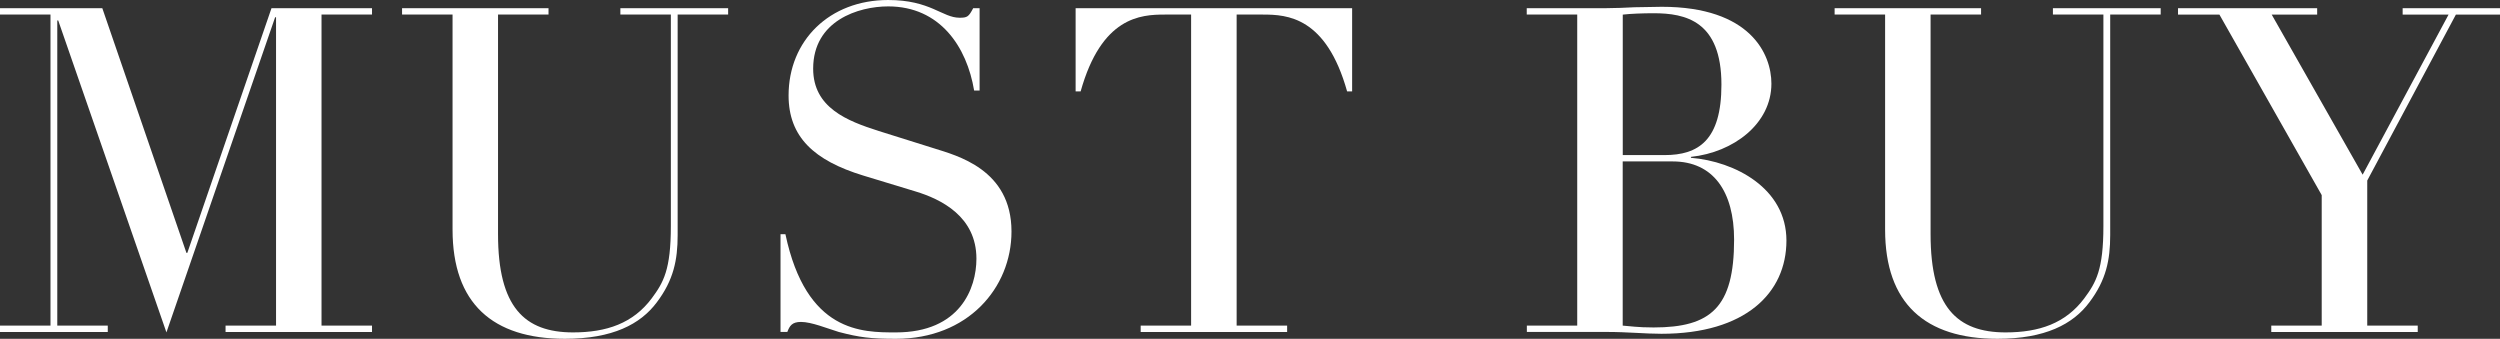 <?xml version="1.0" encoding="UTF-8"?>
<svg xmlns="http://www.w3.org/2000/svg" version="1.1" viewBox="0 0 434.26 58.85">
  <rect x="0" y="0" width="434.26" height="58.85" fill="#333333" stroke="none"/>
  <defs>
    <style>
      .cls-1 {
        fill: #fff;
      }

      .cls-2 {
        fill: #e81f76;
      }
    </style>
  </defs>
  <!-- Generator: Adobe Illustrator 28.6.0, SVG Export Plug-In . SVG Version: 1.2.0 Build 709)  -->
  <g>
    <g id="_レイヤー_1" data-name="レイヤー_1">
      <g>
        <path class="cls-1" d="M0,56.56h8.77V2.53H0v-1.11h17.77l14.61,42.5h.16L47.16,1.42h17.46v1.11h-8.77v54.03h8.77v1.11h-25.44v-1.11h8.77V3h-.16l-18.88,54.74L10.11,3.55h-.16v53.01h8.77v1.11H0v-1.11Z"/>
        <path class="cls-1" d="M69.84,1.42h25.44v1.11h-8.77v38.15c0,12.64,4.58,17.06,13.03,17.06,5.84,0,10.43-1.58,13.67-5.92,2.05-2.76,3.32-4.98,3.32-12.56V2.53h-8.77v-1.11h18.72v1.11h-8.77v38.31c0,4.34-.71,7.82-3.63,11.69-2.84,3.79-7.66,6.32-15.96,6.32-12.56,0-19.51-6.16-19.51-18.96V2.53h-8.77v-1.11Z"/>
        <path class="cls-1" d="M135.56,40.68h.87c3.63,17.14,13.35,17.06,19.2,17.06,11.14,0,13.98-7.66,13.98-12.8,0-7.35-6.16-10.35-10.59-11.69l-9.08-2.76c-8.53-2.61-12.96-6.71-12.96-13.9,0-9.56,7.11-16.59,17.3-16.59,7.35,0,9.4,3.08,12.4,3.08,1.34,0,1.58-.16,2.37-1.66h1.11v14.3h-.95c-1.26-7.58-5.92-14.61-14.93-14.61-5.13,0-13.03,2.45-13.03,10.82,0,6.79,5.92,9.08,11.38,10.82l9.56,3c3.95,1.26,13.51,3.63,13.51,14.46,0,9.8-7.58,18.64-20.06,18.64-4.42,0-6.32-.24-9.95-1.19-2.05-.63-4.74-1.74-6.56-1.74-1.58,0-1.97.71-2.37,1.74h-1.18v-16.98Z"/>
        <path class="cls-1" d="M198.13,56.56h8.77V2.53h-4.58c-4.19,0-10.98.4-14.61,13.35h-.87V1.42h48.03v14.46h-.87c-3.63-12.96-10.43-13.35-14.61-13.35h-4.58v54.03h8.77v1.11h-25.44v-1.11Z"/>
        <path class="cls-1" d="M265.2,56.56h8.77V2.53h-8.77v-1.11h13.82c1.58,0,3.24-.08,4.9-.16,1.66,0,3.32-.08,4.74-.08,15.4,0,19.04,8.22,19.04,13.35,0,6.95-6.56,11.93-13.98,12.72v.16c7.66.63,16.59,5.29,16.59,14.38s-7.11,16.19-21.72,16.19c-1.42,0-2.84-.08-4.42-.16s-3.24-.16-5.13-.16h-13.82v-1.11ZM281.87,26.94h7.27c5.85,0,9.88-2.53,9.88-12.24,0-11.06-6.24-12.4-11.77-12.4-1.89,0-4.03.08-5.37.24v24.41ZM281.87,56.56c1.26.08,2.53.32,5.37.32,9.95,0,13.98-3.48,13.98-15.25,0-8.37-3.63-13.59-10.66-13.59h-8.69v28.52Z"/>
        <path class="cls-1" d="M318.68,1.42h25.44v1.11h-8.77v38.15c0,12.64,4.58,17.06,13.03,17.06,5.85,0,10.43-1.58,13.67-5.92,2.05-2.76,3.32-4.98,3.32-12.56V2.53h-8.77v-1.11h18.72v1.11h-8.77v38.31c0,4.34-.71,7.82-3.63,11.69-2.84,3.79-7.66,6.32-15.96,6.32-12.56,0-19.51-6.16-19.51-18.96V2.53h-8.77v-1.11Z"/>
        <path class="cls-1" d="M394.52,56.56h8.77v-22.67l-17.77-31.36h-7.19v-1.11h24.17v1.11h-7.9l15.8,27.81,14.93-27.81h-7.98v-1.11h16.91v1.11h-7.66l-15.4,28.83v25.2h8.77v1.11h-25.44v-1.11Z"/>
      </g>
      <path class="cls-2" d="M1097.27-102.79c15.9,0,36.25,4.88,36.25,25.44,0,35.19-42.19,57.45-73.99,57.45-14.42,0-36.04-2.97-36.04-23.96,0-2.76.63-5.72,1.91-8.48,2.76-6.36,10.6-3.39,9.12,1.06-.85,2.54-1.06,5.09-1.06,7.42.64,14.42,16.32,19.5,26.5,19.08,26.71-.21,59.36-23.74,59.36-53.43,0-20.78-23.96-22.47-39.01-17.6-10.6,3.6-18.66,13.14-23.11,14.2-2.97.64-4.24-1.48-.43-8.06,8.06-13.99,19.08-30.95,24.38-37.52-1.91-3.6-5.94-9.12.42-10.39,3.18-.85,6.57-1.06,10.18-1.27,13.14-1.06,40.92-1.48,56.39.42,4.24.64,4.24,5.51-2.76,5.51-16.54,0-47.7.42-55.33,4.88-2.12,1.27-7.21,8.69-12.08,17.81-1.91,2.76-6.15,9.54-7.84,12.72,6.36-4.24,18.44-5.3,27.14-5.3Z"/>
      <g>
        <path class="cls-1" d="M177.47-171.54c-.25-.1-.35-.27-.29-.53.84-.57,1.79-1.3,2.84-2.18,1.05-.88,2.12-1.88,3.21-3,1.09-1.12,2.13-2.32,3.14-3.59,1-1.28,1.88-2.6,2.62-3.98.18-.31.28-.58.32-.8.04-.22.06-.4.06-.56,0-.24.04-.37.12-.41.06-.04.15-.04.26,0h.03c.24.1.53.23.9.4.36.17.73.33,1.09.5.36.17.65.31.87.43.1.04.15.1.16.18s0,.16-.01.24c-.06.2-.19.27-.38.24-.08-.02-.15-.03-.22-.04-.07,0-.13-.02-.19-.04.88,1.55,1.88,2.89,3,4.01,1.12,1.12,2.28,2.05,3.48,2.8,1.2.75,2.35,1.35,3.46,1.81,1.11.46,2.08.82,2.9,1.08-.57.18-1.12.46-1.63.85-.52.39-.89.77-1.1,1.12-1.2-.61-2.46-1.43-3.8-2.46-1.34-1.03-2.61-2.29-3.81-3.77-1.21-1.48-2.25-3.19-3.14-5.11-.94,1.51-2,2.94-3.17,4.27-1.17,1.34-2.38,2.55-3.64,3.65-1.26,1.1-2.49,2.06-3.71,2.89-1.22.82-2.34,1.5-3.36,2.03ZM193.56-159.76c-.24-.02-.41-.09-.53-.21-.12-.12-.14-.29-.06-.5.16-.59.34-1.34.54-2.25s.41-1.87.6-2.86c.2-.99.37-1.9.53-2.74.16-.83.27-1.46.32-1.87h-11.16c-.65.02-1.17.07-1.56.15l-.24-1.3c.49.12,1.09.2,1.8.24h10.46c.14,0,.25-.04.32-.12.12-.14.28-.33.5-.59.22-.25.38-.45.5-.59.1-.1.18-.15.25-.16.07,0,.18.03.34.13.1.06.29.2.58.41.28.22.57.43.87.65.29.22.49.37.59.47.16.12.22.24.19.35-.03.12-.12.22-.28.29-.35.14-.68.28-.97.44-.14.06-.25.29-.32.71-.04.24-.1.63-.19,1.19-.09.56-.18,1.21-.28,1.94-.1.74-.2,1.47-.31,2.21-.11.74-.21,1.39-.29,1.96-.09.57-.15.98-.19,1.24-.04.25-.25.47-.65.63-.39.17-.84.22-1.36.16ZM184.57-174.13l-.24-1.27c.49.12,1.09.2,1.8.24h6.92c.14,0,.25-.04.32-.12.1-.1.27-.27.52-.52s.4-.41.46-.49c.1-.12.19-.17.28-.16.09.01.18.05.28.13.1.06.26.18.49.35.23.18.46.35.69.53s.39.3.47.38c.16.14.22.3.18.49-.04.19-.15.28-.32.28h-10.28c-.65.02-1.17.07-1.56.15Z"/>
        <path class="cls-1" d="M208.06-159.76c-.12-.06-.19-.15-.22-.27s0-.23.07-.32c.96-.29,2-.66,3.11-1.1s2.18-.94,3.23-1.5c1.04-.56,1.92-1.15,2.65-1.78.29-.25.48-.48.56-.66.08-.19.18-.29.29-.31.1-.02.2.02.29.12.14.14.34.34.6.62.26.27.53.55.78.82s.44.49.56.65c.12.14.11.27-.03.41-.1.16-.24.19-.41.09-.26-.16-.46-.25-.6-.27-.15-.02-.33.03-.54.15-1.16.55-2.35,1.05-3.58,1.5-1.23.45-2.42.83-3.58,1.13-1.16.3-2.22.54-3.18.72ZM211-178.58c-.39,0-.59-.2-.59-.59,0-.18.01-.5.04-.97s.05-1.03.07-1.68c.02-.65.03-1.31.03-2,0-.57-.02-1.01-.06-1.33-.04-.31-.1-.57-.18-.77-.04-.14-.02-.24.06-.29.1-.1.21-.11.32-.03l2.15,1.21h16.58c.14,0,.25-.04.32-.12.12-.16.28-.34.49-.56.21-.22.38-.39.52-.53.16-.18.34-.18.56,0,.2.14.48.37.84.71.36.33.64.61.84.82.25.26.23.45-.09.59-.12.04-.24.09-.35.15s-.25.12-.38.18c-.16.08-.24.22-.24.41,0,.41.01.89.04,1.44.03.55.06,1.05.09,1.49.03.44.04.71.04.81,0,.2-.15.38-.44.54-.29.17-.68.25-1.15.25-.37,0-.56-.15-.56-.44v-.47h-17.5v.41c0,.16-.13.32-.4.5s-.62.27-1.08.27ZM212.47-180.64h4.65v-3.51h-4.65v3.51ZM213.68-164.21c-.14,0-.27-.04-.4-.12-.13-.08-.19-.22-.19-.41,0-.12,0-.47.03-1.06.02-.59.05-1.33.09-2.24.04-.9.07-1.9.09-2.99.02-1.09.03-2.19.03-3.31,0-.88-.01-1.58-.03-2.08-.02-.5-.05-.88-.09-1.15s-.1-.49-.18-.66c-.06-.14-.05-.25.03-.32.1-.08.21-.09.32-.03.22.1.56.28,1.03.54.47.27.85.49,1.15.66h11.16c.16,0,.28-.05.38-.15s.27-.27.5-.52c.24-.25.4-.42.5-.52.18-.18.36-.18.56,0,.14.08.32.22.56.43.24.21.48.41.72.62.25.21.43.37.54.49.12.08.17.17.16.28-.01.11-.09.2-.25.28-.14.08-.28.16-.43.24-.15.08-.29.15-.43.21-.08.04-.14.09-.18.15-.04.06-.06.19-.06.38,0,.88.01,1.86.04,2.93.03,1.07.06,2.1.09,3.09.03.99.06,1.83.09,2.5.03.68.04,1.07.04,1.16,0,.16-.16.32-.49.49-.32.17-.72.25-1.19.25-.37,0-.56-.15-.56-.44v-.62h-12.08v1.15c0,.16-.17.32-.5.5-.33.18-.7.27-1.09.27ZM215.27-173.96h12.08v-2.53h-12.08v2.53ZM215.27-170.54h12.08v-2.53h-12.08v2.53ZM215.27-167.01h12.08v-2.65h-12.08v2.65ZM219.04-180.64h4.39v-3.51h-4.39v3.51ZM232.21-159.91c-.14.12-.32.17-.56.16-.24-.01-.49-.14-.77-.4-1-.96-2.21-1.84-3.61-2.64-1.4-.8-2.8-1.43-4.2-1.9-.06-.12-.07-.24-.03-.35.04-.12.11-.2.21-.24.59.1,1.3.24,2.12.43.82.19,1.66.41,2.52.66.85.25,1.63.53,2.33.82.7.29,1.22.6,1.58.91.43.37.69.83.77,1.35.08.53-.04.92-.35,1.18ZM225.35-180.64h4.62v-3.51h-4.62v3.51Z"/>
        <path class="cls-1" d="M247.37-163.5c-.08-.08-.12-.18-.13-.29,0-.12.02-.22.1-.29.75-.12,1.58-.3,2.52-.56.93-.25,1.84-.6,2.72-1.03.88-.43,1.61-.98,2.18-1.65s.85-1.48.85-2.44c0-1.33-.38-2.36-1.15-3.08-.77-.72-1.83-1.07-3.18-1.07-.9,0-1.79.15-2.67.46-.87.3-1.68.68-2.42,1.12s-1.35.87-1.84,1.28c-.41.33-.76.59-1.05.77-.29.18-.61.27-.99.27-.43,0-.82-.14-1.16-.41s-.61-.62-.81-1.05c-.2-.42-.32-.83-.38-1.22.12-.22.26-.25.44-.12.33.57.86.85,1.59.85.29,0,.78-.15,1.44-.44.67-.29,1.43-.63,2.3-1.02s1.78-.72,2.74-1.02,1.88-.44,2.77-.44c2,0,3.52.47,4.55,1.4,1.03.93,1.55,2.15,1.55,3.64,0,1.04-.25,1.92-.75,2.65-.5.73-1.15,1.33-1.94,1.8s-1.65.84-2.56,1.1-1.79.46-2.62.57c-.83.12-1.54.2-2.11.24Z"/>
        <path class="cls-1" d="M281.84-162.15c-1.98.18-3.73.03-5.24-.43-1.51-.46-2.69-1.29-3.54-2.49-.84-1.2-1.27-2.82-1.27-4.86,0-2.36.47-4.37,1.4-6.04.93-1.67,2.09-3.02,3.46-4.06-1.22.22-2.44.5-3.67.85-1.23.35-2.55.81-3.96,1.38-.37.14-.78.32-1.21.54-.43.23-.83.34-1.21.34-.61,0-1.1-.19-1.49-.56-.38-.37-.67-.82-.85-1.34s-.31-1-.37-1.43c.14-.27.33-.34.59-.21.16.37.4.65.72.82.32.18.78.27,1.37.27.51,0,1.22-.08,2.12-.25.9-.17,1.94-.38,3.11-.65,1.17-.27,2.42-.54,3.74-.84,1.33-.29,2.67-.57,4.02-.84,1.35-.27,2.66-.49,3.92-.66.39-.06.69-.09.9-.09s.41.08.6.24c.49.35.81.72.96,1.09s.13.67-.04.88c-.18.22-.51.29-1,.24-.73-.1-1.53-.18-2.4-.25-.87-.07-1.74-.04-2.61.07-.86.12-1.65.42-2.36.91-1.55,1.02-2.61,2.34-3.17,3.95-.56,1.61-.82,3.48-.78,5.6.04,2.06.72,3.55,2.05,4.48,1.33.92,3.19,1.26,5.58,1,.22-.04.39-.05.52-.03.13.02.26.1.4.24.75.61,1.04,1.1.88,1.47-.16.37-.55.59-1.18.65Z"/>
        <path class="cls-1" d="M298.68-159.76c-.41,0-.62-.17-.62-.5,0-.1,0-.44.03-1.03s.05-1.33.09-2.22c.04-.89.07-1.87.09-2.92s.03-2.08.03-3.08v-2.59c-.81.81-1.66,1.57-2.55,2.3-.89.73-1.8,1.38-2.72,1.97-.29-.06-.41-.23-.35-.5.88-.71,1.79-1.53,2.72-2.47.93-.94,1.84-1.95,2.71-3.03.87-1.08,1.66-2.18,2.36-3.31s1.24-2.22,1.63-3.28h-6.74c-.65.02-1.17.07-1.56.15l-.24-1.27c.49.12,1.09.2,1.8.24h2.95v-3.3c0-.69-.07-1.15-.21-1.38-.1-.1-.1-.21,0-.32.06-.06.15-.08.27-.06.22.04.5.1.84.18.34.08.69.16,1.04.24.35.08.64.15.85.21.16.02.24.14.24.35-.02.2-.13.29-.32.29-.22.02-.43.06-.63.13-.21.07-.31.25-.31.54v3.12h1.86c.16,0,.25-.03.29-.09.12-.12.27-.27.47-.44.2-.18.34-.3.44-.38.14-.14.3-.14.5,0,.22.2.5.44.85.74s.63.55.83.77c.1.1.13.21.09.34-.04.13-.13.21-.26.25-.1.02-.21.04-.32.07-.12.03-.23.06-.32.1-.25.08-.52.34-.79.8-.96,1.75-2.17,3.47-3.62,5.15v.77c.28.08.56.17.87.27.3.1.61.21.93.32.24-.27.51-.63.83-1.06.31-.43.62-.87.91-1.33.29-.45.51-.84.65-1.18.16-.33.23-.56.21-.68-.02-.12.02-.22.12-.29.06-.04.16-.03.29.03.24.18.56.42.99.72.42.3.74.54.96.69.14.12.17.26.09.41-.1.18-.25.24-.44.18-.18-.08-.3-.11-.38-.1-.08.01-.21.1-.38.28-.47.45-1.01.93-1.61,1.43s-1.1.91-1.52,1.22c.55.26,1.06.55,1.53.88.47.33.83.7,1.06,1.09.29.49.38.98.27,1.47-.12.49-.34.79-.68.91-.2.06-.37.04-.53-.06-.16-.1-.32-.31-.5-.65-.37-.69-.89-1.38-1.55-2.09-.66-.71-1.36-1.29-2.11-1.74v3c0,.98,0,1.97.03,2.98.02,1,.03,1.93.04,2.78,0,.85.02,1.57.04,2.14.02.57.03.91.03,1.03,0,.16-.16.33-.47.53-.31.2-.67.29-1.06.29ZM311.16-160.23c-.18-.77-.52-1.35-1.02-1.77-.5-.41-1.23-.79-2.19-1.12-.1-.27,0-.46.27-.56.69.2,1.44.39,2.27.57.83.19,1.61.22,2.36.1.57-.08,1.05-.48,1.44-1.21.39-.73.71-1.71.96-2.95.25-1.24.44-2.65.57-4.24.14-1.59.23-3.3.28-5.12.05-1.83.07-3.69.07-5.6h-4.74v3.95c0,3.16-.34,5.85-1.03,8.06-.69,2.21-1.72,4.04-3.09,5.49-1.38,1.45-3.09,2.65-5.15,3.59-.12-.04-.2-.12-.25-.24s-.04-.23.01-.32c2.06-1.24,3.64-2.68,4.73-4.33s1.84-3.52,2.25-5.63c.41-2.1.62-4.45.62-7.04v-3.53h-2.56c-.67.02-1.2.07-1.59.15l-.24-1.27c.49.12,1.09.2,1.8.24h8.66c.14,0,.25-.04.32-.12.16-.16.34-.35.54-.59.21-.24.38-.43.52-.59.14-.18.32-.18.56,0,.12.08.31.24.57.47.26.24.53.48.81.72.28.25.46.42.56.52.24.24.2.43-.12.59-.18.08-.36.16-.54.25-.19.09-.36.17-.52.25-.08.04-.14.09-.18.15-.04.06-.06.19-.06.38,0,3.4-.06,6.27-.19,8.63-.13,2.36-.35,4.3-.66,5.83-.31,1.53-.73,2.73-1.25,3.61-.52.87-1.17,1.51-1.96,1.9-.79.39-1.73.65-2.83.77Z"/>
        <path class="cls-1" d="M331.59-159.73c-.41,0-.62-.18-.62-.53,0-.1,0-.46.03-1.09.02-.63.05-1.45.09-2.46s.07-2.15.09-3.4c.02-1.26.03-2.56.03-3.92v-2.42c-.53,1.2-1.12,2.37-1.75,3.5-.64,1.14-1.28,2.19-1.91,3.15-.64.96-1.22,1.79-1.75,2.47-.29.04-.46-.08-.5-.35.57-1,1.19-2.15,1.86-3.45.67-1.3,1.33-2.71,1.99-4.24.66-1.53,1.22-3.15,1.69-4.86h-3c-.65.02-1.18.07-1.59.15l-.24-1.27c.49.12,1.09.2,1.8.24h3.42v-4.42c-.88.2-1.76.36-2.62.5-.87.14-1.67.24-2.42.29-.24-.18-.26-.37-.09-.59.61-.12,1.31-.28,2.11-.49.8-.21,1.6-.45,2.42-.72.81-.27,1.57-.56,2.27-.85.7-.29,1.25-.58,1.66-.85.25-.18.43-.36.52-.54.09-.19.17-.29.25-.31.1-.02.2.01.29.09.27.2.62.48,1.05.84.42.36.76.65,1.02.87.14.12.16.26.06.41-.12.16-.25.21-.41.15-.04-.02-.09-.04-.15-.06-.16-.08-.3-.13-.43-.16s-.31,0-.54.07c-.49.18-1.03.35-1.61.52-.58.17-1.18.33-1.81.49v4.77h1.83c.12,0,.23-.05.32-.15.1-.1.25-.26.46-.5s.35-.39.43-.47c.18-.18.36-.19.56-.03.1.08.24.2.43.37s.38.34.58.52c.2.18.33.3.41.38.18.16.24.32.19.5-.05.18-.16.27-.34.27h-4.86v2.74c.59.33,1.25.78,1.97,1.34s1.32,1.3,1.77,2.22c.25.49.3.97.15,1.43-.16.46-.38.74-.68.84-.24.08-.42.06-.54-.06s-.29-.42-.49-.91c-.25-.75-.56-1.45-.91-2.11-.35-.66-.78-1.27-1.27-1.84v2.53c0,1.83.01,3.52.04,5.08.03,1.56.06,2.84.09,3.84s.04,1.58.04,1.74c0,.18-.14.34-.43.5-.29.16-.59.24-.93.24ZM333.85-160.14c-.12-.04-.2-.12-.25-.24s-.04-.23.01-.32c1.47-.81,2.77-1.74,3.9-2.81s2.08-2.37,2.86-3.89c.78-1.52,1.36-3.34,1.75-5.46.39-2.12.59-4.64.59-7.57,0-1.79-.04-3.1-.13-3.95-.09-.84-.18-1.38-.28-1.62-.06-.14-.06-.25,0-.32.04-.08.14-.1.29-.06.2.04.49.1.87.19l1.15.27c.38.09.68.16.9.22.2.02.27.14.24.35,0,.2-.11.29-.32.29-.2.02-.39.06-.59.13-.2.07-.29.25-.29.54,0,1.2-.02,2.32-.06,3.36-.04,1.04-.07,2-.09,2.89-.02.84.02,1.65.12,2.43.1.78.22,1.52.35,2.22.49-.35,1.02-.79,1.58-1.3s1.09-1.06,1.59-1.63.89-1.12,1.16-1.63c.22-.35.32-.63.31-.82s.05-.31.19-.35c.12-.02.22.02.29.12.27.26.63.6,1.06,1.05.43.44.78.81,1.03,1.1.14.14.14.27,0,.41-.14.16-.29.19-.44.09-.2-.1-.36-.16-.5-.19-.14-.03-.33.05-.59.25-.51.39-1.1.81-1.75,1.25-.66.44-1.32.86-1.99,1.25-.67.39-1.27.73-1.8,1,.63,2.63,1.67,4.78,3.12,6.45,1.45,1.67,3.12,2.94,5.01,3.8-.51.1-1.04.31-1.59.63s-.95.65-1.21.99c-.59-.61-1.2-1.3-1.84-2.06-.64-.77-1.26-1.65-1.86-2.67-.6-1.01-1.13-2.19-1.59-3.55-.46-1.35-.8-2.94-1.02-4.74-.2,1.45-.44,2.67-.74,3.65s-.63,1.84-1.02,2.58c-.38.74-.81,1.48-1.28,2.22-.51.79-1.17,1.54-1.97,2.25-.81.72-1.66,1.35-2.58,1.9-.91.55-1.78.98-2.61,1.3ZM337.24-171.72c-.33,0-.56-.12-.68-.37-.12-.25-.13-.52-.04-.82.09-.3.26-.54.52-.72.75-.53,1.33-1.31,1.75-2.34.42-1.03.63-2.19.63-3.49.1-.1.2-.15.31-.16.11,0,.2.03.28.13.31,1.63.36,3.03.13,4.2-.23,1.17-.61,2.06-1.15,2.67-.54.61-1.12.91-1.75.91Z"/>
        <path class="cls-1" d="M366.23-161.06c-.9.08-1.72,0-2.46-.24s-1.33-.61-1.77-1.13c-.44-.52-.66-1.14-.66-1.87,0-.9.44-1.63,1.33-2.19s2.03-.84,3.45-.84c1.02,0,2,.09,2.95.27-.02-.51-.04-1.19-.06-2.03s-.05-1.77-.09-2.77c-.49.04-.97.07-1.43.1-.46.03-.92.03-1.37.02-1.63-.04-2.83-.28-3.61-.72s-1.31-1.14-1.6-2.11c.04-.12.11-.21.21-.27.1-.06.21-.07.32-.03.27.33.55.61.84.84.28.23.66.39,1.13.5.47.11,1.1.17,1.89.19.59.02,1.19.02,1.8-.01.61-.03,1.21-.07,1.8-.13-.02-.47-.03-.95-.03-1.44v-3.45c-.55.02-1.08.02-1.59,0-.96-.04-1.75-.22-2.36-.53-.61-.31-1.09-.83-1.44-1.56.06-.29.24-.4.53-.32.31.31.67.55,1.07.72s.99.27,1.75.31c.33.02.67.02,1,0,.33-.02.68-.04,1.03-.06v-2.97c0-.57-.11-.92-.32-1.06-.1-.06-.28-.09-.56-.1-.28,0-.48,0-.62.01-.2-.22-.2-.42,0-.62.31-.1.74-.15,1.28-.15s.97.05,1.28.15c.27.06.54.19.78.38s.41.41.49.65c.08.24.02.45-.18.65-.2.2-.34.54-.43,1.03-.09.49-.14,1.12-.16,1.89,1.1-.16,1.91-.34,2.44-.56.27-.12.54-.16.78-.12.25.04.52.2.81.47.29.26.43.51.4.77-.03.26-.3.43-.81.53-.29.08-.78.16-1.44.24-.67.08-1.4.15-2.21.21v2c0,.51,0,1,.02,1.46,0,.46.02.9.04,1.31.84-.14,1.59-.29,2.24-.46.65-.17,1.1-.33,1.35-.49.1-.06.14-.13.13-.22s-.06-.15-.16-.19c-.12-.06-.32-.14-.62-.25-.29-.11-.59-.22-.88-.34-.29-.12-.52-.2-.68-.24-.04-.12-.04-.24,0-.35s.12-.19.24-.21c.14.04.37.1.69.18.32.08.68.16,1.08.25.39.09.76.17,1.09.24s.58.1.74.1c.29-.02.52-.02.68,0,.16.02.36.11.62.27.33.18.51.43.53.75.02.32-.17.6-.56.84-.61.35-1.5.69-2.67,1-1.17.31-2.42.56-3.76.74.08,1.45.17,2.6.27,3.45.1.84.15,1.49.15,1.94,1.14.29,2.17.65,3.09,1.08.92.42,1.68.83,2.27,1.22.39.25.65.56.77.93.12.36.13.71.03,1.05-.1.37-.3.6-.62.68-.31.08-.64-.03-.97-.32-.67-.59-1.38-1.15-2.15-1.68-.77-.53-1.61-.98-2.53-1.35-.22,1.14-.7,2.06-1.46,2.75-.76.7-1.79,1.11-3.11,1.25ZM366.06-163.03c.79-.08,1.43-.36,1.93-.84.5-.48.82-1.08.96-1.81-.43-.1-.89-.18-1.37-.24-.48-.06-.98-.09-1.49-.09-1.06,0-1.87.16-2.42.47-.55.31-.83.71-.83,1.18s.28.85.84,1.09c.56.24,1.35.31,2.37.24Z"/>
        <path class="cls-1" d="M403.56-162.15c-1.98.18-3.73.03-5.24-.43s-2.69-1.29-3.53-2.49c-.84-1.2-1.27-2.82-1.27-4.86,0-2.36.47-4.37,1.4-6.04.93-1.67,2.09-3.02,3.46-4.06-1.22.22-2.44.5-3.67.85-1.23.35-2.55.81-3.96,1.38-.37.14-.78.32-1.21.54-.43.23-.84.34-1.24.34-.59,0-1.08-.19-1.46-.56-.38-.37-.67-.82-.85-1.34s-.31-1-.37-1.43c.14-.27.33-.34.59-.21.16.37.4.65.72.82s.78.27,1.37.27c.51,0,1.22-.08,2.12-.25.9-.17,1.94-.38,3.11-.65s2.42-.54,3.74-.84c1.33-.29,2.67-.57,4.02-.84,1.35-.27,2.66-.49,3.92-.66.39-.06.69-.09.9-.09s.41.08.6.24c.49.35.81.72.96,1.09.15.37.13.67-.04.88-.18.22-.51.29-1,.24-.73-.1-1.53-.18-2.4-.25-.87-.07-1.74-.04-2.61.07s-1.65.42-2.36.91c-1.55,1.02-2.61,2.34-3.17,3.95-.56,1.61-.82,3.48-.78,5.6.04,2.06.72,3.55,2.05,4.48,1.33.92,3.19,1.26,5.58,1,.22-.04.38-.05.5-.03.12.02.25.1.41.24.75.61,1.04,1.1.88,1.47-.16.37-.55.59-1.18.65ZM405.12-171.92c-.18,0-.35-.05-.51-.16-.17-.11-.29-.33-.37-.66-.18-.75-.42-1.47-.74-2.17-.31-.7-.79-1.32-1.41-1.87-.04-.31.09-.47.38-.47.59.22,1.14.53,1.66.93.52.4.95.85,1.3,1.34.34.49.54,1,.6,1.53.04.45-.05.82-.26,1.1-.22.29-.43.43-.65.43ZM408.72-173.72c-.18.02-.35,0-.53-.09-.18-.08-.34-.27-.5-.59-.31-.69-.69-1.33-1.12-1.91-.43-.59-1.03-1.13-1.8-1.62-.08-.29.02-.47.29-.53.57.14,1.16.35,1.77.65.61.29,1.15.65,1.62,1.06.47.41.77.86.88,1.35.12.43.1.81-.06,1.13-.16.32-.34.51-.56.54Z"/>
        <path class="cls-1" d="M419.88-159.76c-.41,0-.62-.17-.62-.5,0-.1,0-.5.03-1.21.02-.71.04-1.59.07-2.65s.05-2.17.07-3.33.03-2.24.03-3.24v-5.89c-1.32,2.04-2.64,3.86-3.98,5.45-.31.04-.47-.08-.47-.35.81-1.24,1.62-2.6,2.45-4.08.82-1.48,1.59-3.01,2.31-4.59s1.31-3.12,1.78-4.61c.06-.22.09-.41.1-.59,0-.18.01-.32.01-.44,0-.27.03-.43.09-.47.06-.1.16-.11.29-.03.22.1.5.24.85.41.35.18.71.35,1.08.52s.64.3.84.4c.18.06.23.19.15.38-.06.2-.18.28-.35.24-.31-.06-.55-.06-.71,0s-.29.21-.38.44c-.37.77-.75,1.52-1.13,2.27-.38.75-.79,1.49-1.22,2.24v8.75c0,1.04,0,2.13.03,3.27.02,1.14.04,2.21.07,3.23.03,1.01.05,1.85.07,2.52s.03,1.06.03,1.18c0,.16-.17.31-.5.47-.33.16-.67.24-1,.24ZM422.21-160.23c-.12-.08-.19-.18-.22-.29-.03-.12,0-.22.07-.29,1.61-.61,3.07-1.3,4.37-2.06,1.31-.77,2.38-1.82,3.22-3.15-.92-1.26-1.62-2.83-2.09-4.71.14-.27.33-.34.59-.21.25.77.56,1.46.93,2.09.36.63.76,1.2,1.19,1.71.57-1.22.95-2.68,1.15-4.39h-4.48v1.03c0,.22-.16.4-.49.54s-.67.22-1.05.22c-.33,0-.5-.16-.5-.47,0-.26.02-.87.07-1.84.05-.97.07-2.16.07-3.58,0-.92-.03-1.61-.09-2.06-.06-.45-.14-.79-.24-1-.04-.12-.02-.22.06-.29.08-.08.19-.09.32-.03.14.06.34.16.6.31.26.15.54.3.84.46.29.16.54.29.74.41h4.3v-3.27h-6.21c-.67.02-1.2.07-1.59.15l-.24-1.27c.49.12,1.09.2,1.8.24h6.24c-.02-1-.05-1.85-.09-2.53-.04-.69-.13-1.18-.26-1.47-.06-.14-.06-.25,0-.32.04-.08.14-.1.29-.06.22.04.5.1.87.18.36.08.73.16,1.1.24.37.08.67.15.88.21.16.06.24.19.24.38-.02.2-.13.29-.32.29-.22.02-.42.06-.62.13-.2.07-.29.25-.29.54v2.42h4.68c.18,0,.31-.06.41-.18.06-.08.17-.22.32-.41.16-.2.31-.39.46-.57s.25-.31.31-.37c.14-.2.31-.21.53-.03.1.06.29.21.58.46.28.25.57.49.85.74.29.25.47.41.54.49.16.14.22.3.18.49-.04.19-.14.28-.29.28h-8.57v3.27h3.95c.12,0,.22-.04.29-.12.12-.12.27-.28.47-.49.2-.21.36-.37.5-.49.1-.12.19-.18.27-.18s.19.06.32.18c.24.18.53.42.87.74.34.31.6.57.78.77.12.1.17.2.15.31-.02.11-.1.19-.24.25l-.71.35c-.08.04-.14.09-.18.15-.04.06-.06.19-.06.38,0,.84.01,1.64.04,2.39.03.75.06,1.37.09,1.86.03.49.04.79.04.88,0,.2-.16.37-.49.53-.32.16-.65.24-.99.24-.39,0-.59-.18-.59-.53v-.91h-4.65c-.24,2.22-.81,4.09-1.74,5.63.86.71,1.78,1.27,2.75,1.68.97.41,1.95.72,2.95.91.99.2,1.94.32,2.84.37.9.05,1.72.06,2.45.04-.47.31-.9.72-1.3,1.21-.39.49-.66.93-.8,1.33-.8-.16-1.78-.37-2.92-.65-1.14-.28-2.3-.7-3.49-1.28s-2.29-1.4-3.31-2.46c-.94,1.12-2.13,2.04-3.55,2.75-1.42.72-3.08,1.31-4.96,1.78ZM426.95-172.43h4.56c.06-.65.09-1.35.09-2.12v-2.42h-4.65v4.54ZM433.37-172.43h4.57v-4.54h-4.54v3.76c0,.27-.01.53-.03.78Z"/>
        <path class="cls-1" d="M464.46-161.85c-1.51,0-2.59-.2-3.24-.6-.65-.4-.96-1.17-.94-2.31,0-.2,0-.4.03-.62.02-.22.04-.44.06-.68.06-.51.09-1.02.1-1.52,0-.5-.07-.91-.25-1.24-.18-.32-.51-.49-1-.49-.61,0-1.08.06-1.41.19-.33.13-.67.35-1,.66-.86.81-1.67,1.73-2.43,2.78-.76,1.05-1.46,2.02-2.11,2.9-.18.24-.36.39-.56.47-.2.08-.38.11-.56.09-.53-.04-.77-.41-.71-1.12.04-.47.12-.83.25-1.09.13-.25.38-.54.75-.85.61-.55,1.35-1.25,2.22-2.11.87-.85,1.8-1.77,2.78-2.74.98-.97,1.94-1.9,2.89-2.8s1.78-1.66,2.5-2.31c.35-.31.59-.54.71-.68.12-.14.18-.3.18-.5,0-.37-.22-.56-.65-.56-.49,0-1.03.1-1.62.29s-1.17.45-1.75.75c-.58.3-1.11.6-1.6.9-.37.2-.75.43-1.12.71-.37.27-.74.41-1.09.41-.55,0-.96-.15-1.24-.44-.28-.29-.46-.66-.56-1.09-.08-.39-.08-.79-.01-1.21.07-.41.17-.79.31-1.12.29-.14.49-.09.59.15-.08.31-.04.64.13.99.17.34.41.52.72.52.53,0,1.11-.11,1.75-.32.64-.22,1.3-.47,1.99-.77.69-.29,1.38-.55,2.08-.77.7-.22,1.38-.32,2.05-.32.83,0,1.43.17,1.81.5s.58.79.6,1.35c.02.29-.07.53-.26.69-.2.17-.43.33-.71.49-.1.06-.19.12-.28.18-.09.06-.18.12-.28.18-.79.57-1.63,1.27-2.53,2.11-.9.83-1.75,1.62-2.53,2.37-.08.08-.1.14-.07.19.03.05.08.06.16.04.1-.02.22-.05.37-.09.15-.04.31-.06.49-.06.71,0,1.25.12,1.62.37.37.25.63.56.77.96.14.39.21.81.21,1.25s-.01.87-.03,1.28c-.02.16-.04.31-.04.46,0,.15-.01.28-.01.4,0,.82.2,1.33.6,1.52.4.19,1.04.28,1.93.28s1.65-.09,2.43-.27,1.38-.33,1.81-.47c.16-.04.35-.03.59.01.24.05.57.25,1,.6.31.26.47.53.46.81s-.23.5-.66.63c-.55.2-1.31.35-2.28.47-.97.12-2.1.18-3.37.18ZM457.77-180.08c-.12-.04-.21-.11-.26-.21-.06-.1-.08-.2-.06-.29.25-.2.54-.41.87-.63.32-.23.64-.42.96-.57-.67-.18-1.17-.52-1.52-1.03s-.58-1.09-.72-1.74c.14-.25.32-.31.56-.18.22.43.72.81,1.5,1.13.79.32,1.7.45,2.74.37.39-.04.78.04,1.15.24s.63.43.77.71c.22.41.28.73.21.94-.08.22-.29.3-.62.26-1.12-.16-2.1-.14-2.95.04-.84.19-1.72.51-2.62.96Z"/>
        <path class="cls-1" d="M489.2-161.7c-1.73.02-3-.32-3.81-1.02-.82-.7-1.13-1.57-.96-2.61.12-.69.47-1.23,1.06-1.62.59-.39,1.31-.54,2.15-.44,1,.1,1.8.47,2.4,1.1.6.64,1.06,1.51,1.37,2.61.98-.33,1.82-.9,2.5-1.71.69-.8,1.02-1.85,1-3.12-.02-1.32-.43-2.41-1.22-3.27-.79-.86-1.95-1.28-3.46-1.24-1.06.02-2.04.25-2.93.69-.89.44-1.71,1.03-2.44,1.75s-1.41,1.51-2.02,2.36c-.61.84-1.16,1.68-1.65,2.5-.28.47-.6.72-.99.74-.38.02-.64-.14-.78-.47-.18-.45-.24-.89-.18-1.31.06-.42.28-.79.65-1.1.51-.47,1.09-1.08,1.75-1.83.66-.75,1.34-1.58,2.06-2.49.72-.91,1.43-1.85,2.13-2.8.71-.95,1.37-1.86,1.99-2.72.62-.86,1.15-1.62,1.59-2.28.44-.66.76-1.14.96-1.46.25-.43.35-.75.28-.94-.07-.2-.29-.25-.66-.18-1.12.22-2.29.81-3.5,1.77-.33.26-.61.51-.84.77-.23.26-.59.39-1.1.41-.33,0-.66-.16-.99-.49-.32-.32-.6-.7-.83-1.12-.23-.42-.39-.76-.49-1.02.08-.29.25-.4.53-.32.27.31.53.54.77.66.24.13.57.18,1,.16.33,0,.8-.13,1.38-.4s1.26-.56,2.02-.9c.76-.33,1.55-.6,2.37-.79.61-.16,1.05-.24,1.31-.24s.55.1.87.29c1.59.94,1.71,1.8.35,2.56-.28.16-.67.51-1.19,1.06-.52.55-1.08,1.19-1.69,1.93-.61.74-1.22,1.49-1.84,2.25-.62.77-1.17,1.47-1.66,2.11-.49.64-.86,1.11-1.12,1.43.67-.51,1.43-.95,2.28-1.31.85-.36,1.72-.55,2.61-.57,1.45-.02,2.7.23,3.73.74,1.03.51,1.83,1.2,2.39,2.08.56.87.85,1.85.87,2.93.02,1.45-.32,2.69-1.03,3.7-.71,1.01-1.66,1.79-2.87,2.33-1.21.54-2.58.82-4.11.84ZM489.25-163.32h.26c-.18-.63-.41-1.15-.71-1.56-.29-.41-.72-.69-1.27-.82-.37-.1-.71-.1-1-.02-.29.09-.48.3-.56.63-.06.24-.02.5.12.78.14.28.46.53.96.72s1.23.28,2.19.27Z"/>
      </g>
    </g>
  </g>
</svg>